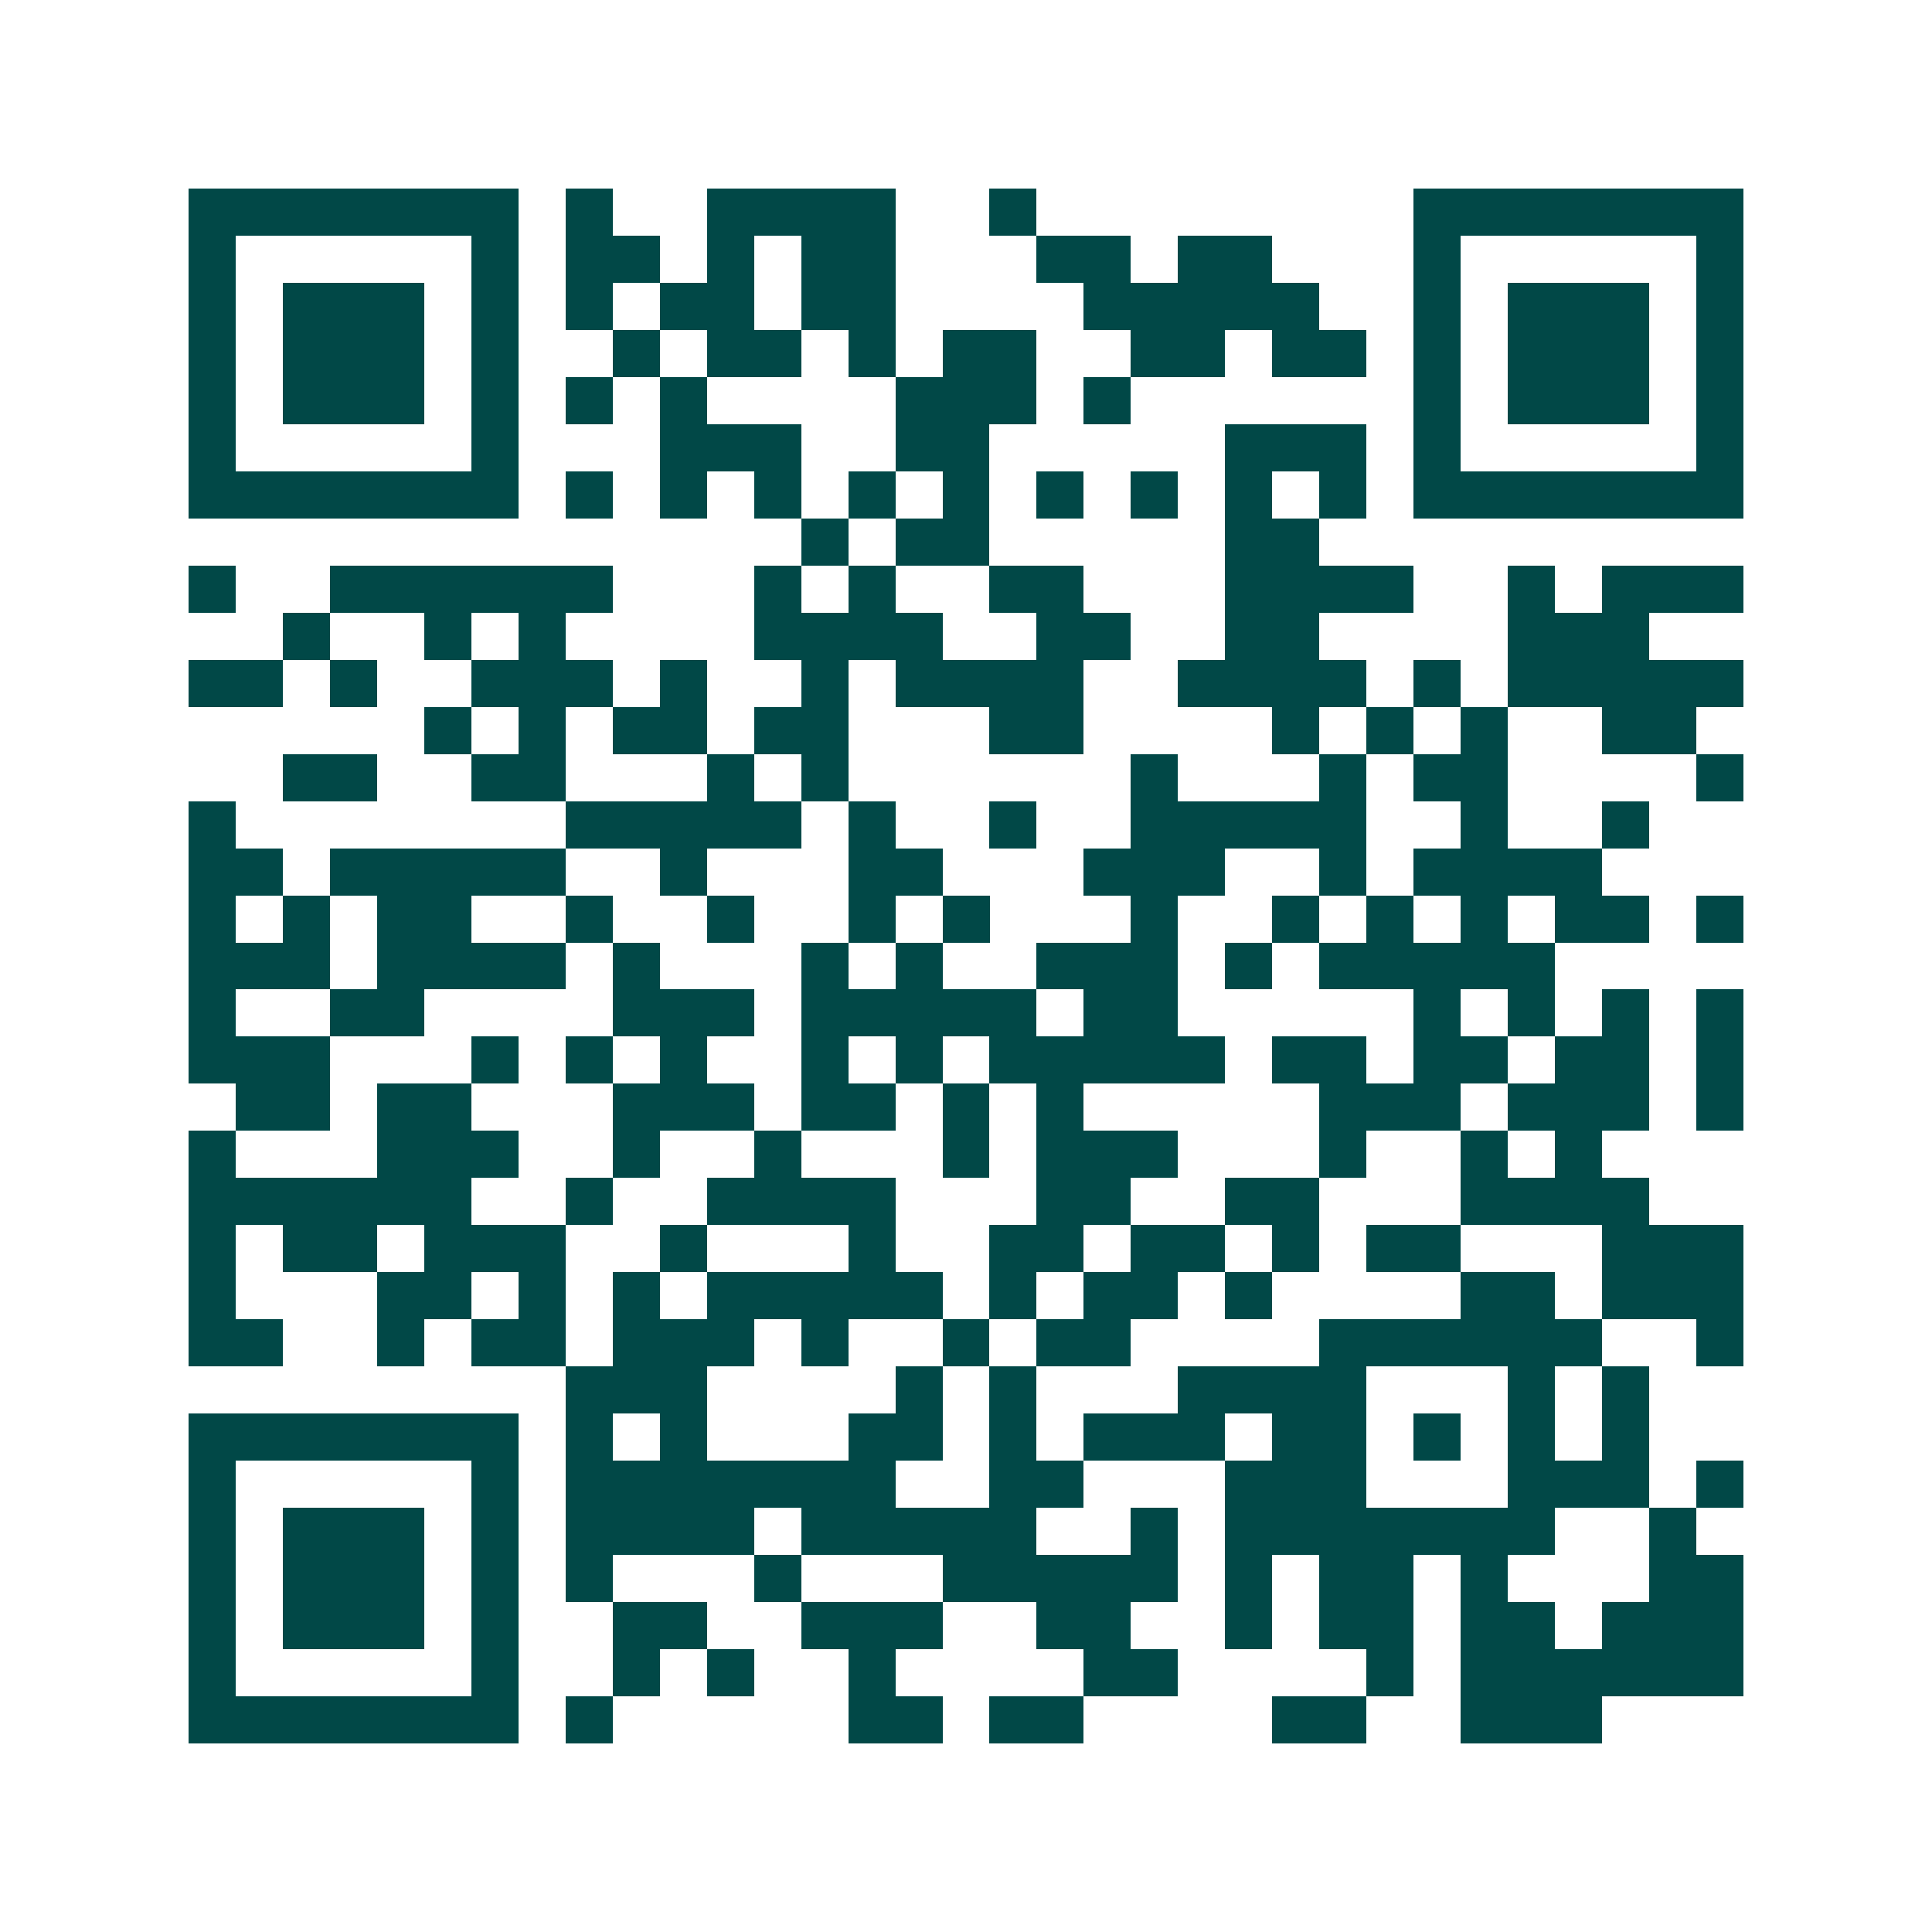 <svg xmlns="http://www.w3.org/2000/svg" width="200" height="200" viewBox="0 0 41 41" shape-rendering="crispEdges"><path fill="#ffffff" d="M0 0h41v41H0z"/><path stroke="#014847" d="M4 4.5h7m1 0h1m2 0h4m2 0h1m8 0h7M4 5.5h1m5 0h1m1 0h2m1 0h1m1 0h2m3 0h2m1 0h2m3 0h1m5 0h1M4 6.5h1m1 0h3m1 0h1m1 0h1m1 0h2m1 0h2m4 0h5m2 0h1m1 0h3m1 0h1M4 7.5h1m1 0h3m1 0h1m2 0h1m1 0h2m1 0h1m1 0h2m2 0h2m1 0h2m1 0h1m1 0h3m1 0h1M4 8.5h1m1 0h3m1 0h1m1 0h1m1 0h1m4 0h3m1 0h1m6 0h1m1 0h3m1 0h1M4 9.5h1m5 0h1m3 0h3m2 0h2m5 0h3m1 0h1m5 0h1M4 10.5h7m1 0h1m1 0h1m1 0h1m1 0h1m1 0h1m1 0h1m1 0h1m1 0h1m1 0h1m1 0h7M17 11.5h1m1 0h2m5 0h2M4 12.5h1m2 0h6m3 0h1m1 0h1m2 0h2m3 0h4m2 0h1m1 0h3M6 13.5h1m2 0h1m1 0h1m4 0h4m2 0h2m2 0h2m4 0h3M4 14.5h2m1 0h1m2 0h3m1 0h1m2 0h1m1 0h4m2 0h4m1 0h1m1 0h5M9 15.5h1m1 0h1m1 0h2m1 0h2m3 0h2m4 0h1m1 0h1m1 0h1m2 0h2M6 16.5h2m2 0h2m3 0h1m1 0h1m6 0h1m3 0h1m1 0h2m4 0h1M4 17.5h1m7 0h5m1 0h1m2 0h1m2 0h5m2 0h1m2 0h1M4 18.5h2m1 0h5m2 0h1m3 0h2m3 0h3m2 0h1m1 0h4M4 19.5h1m1 0h1m1 0h2m2 0h1m2 0h1m2 0h1m1 0h1m3 0h1m2 0h1m1 0h1m1 0h1m1 0h2m1 0h1M4 20.5h3m1 0h4m1 0h1m3 0h1m1 0h1m2 0h3m1 0h1m1 0h5M4 21.5h1m2 0h2m4 0h3m1 0h5m1 0h2m5 0h1m1 0h1m1 0h1m1 0h1M4 22.5h3m3 0h1m1 0h1m1 0h1m2 0h1m1 0h1m1 0h5m1 0h2m1 0h2m1 0h2m1 0h1M5 23.5h2m1 0h2m3 0h3m1 0h2m1 0h1m1 0h1m5 0h3m1 0h3m1 0h1M4 24.5h1m3 0h3m2 0h1m2 0h1m3 0h1m1 0h3m3 0h1m2 0h1m1 0h1M4 25.5h6m2 0h1m2 0h4m3 0h2m2 0h2m3 0h4M4 26.5h1m1 0h2m1 0h3m2 0h1m3 0h1m2 0h2m1 0h2m1 0h1m1 0h2m3 0h3M4 27.5h1m3 0h2m1 0h1m1 0h1m1 0h5m1 0h1m1 0h2m1 0h1m4 0h2m1 0h3M4 28.5h2m2 0h1m1 0h2m1 0h3m1 0h1m2 0h1m1 0h2m4 0h6m2 0h1M12 29.5h3m4 0h1m1 0h1m3 0h4m3 0h1m1 0h1M4 30.5h7m1 0h1m1 0h1m3 0h2m1 0h1m1 0h3m1 0h2m1 0h1m1 0h1m1 0h1M4 31.5h1m5 0h1m1 0h7m2 0h2m3 0h3m3 0h3m1 0h1M4 32.5h1m1 0h3m1 0h1m1 0h4m1 0h5m2 0h1m1 0h7m2 0h1M4 33.5h1m1 0h3m1 0h1m1 0h1m3 0h1m3 0h5m1 0h1m1 0h2m1 0h1m3 0h2M4 34.5h1m1 0h3m1 0h1m2 0h2m2 0h3m2 0h2m2 0h1m1 0h2m1 0h2m1 0h3M4 35.5h1m5 0h1m2 0h1m1 0h1m2 0h1m4 0h2m4 0h1m1 0h6M4 36.5h7m1 0h1m5 0h2m1 0h2m4 0h2m2 0h3"/></svg>
